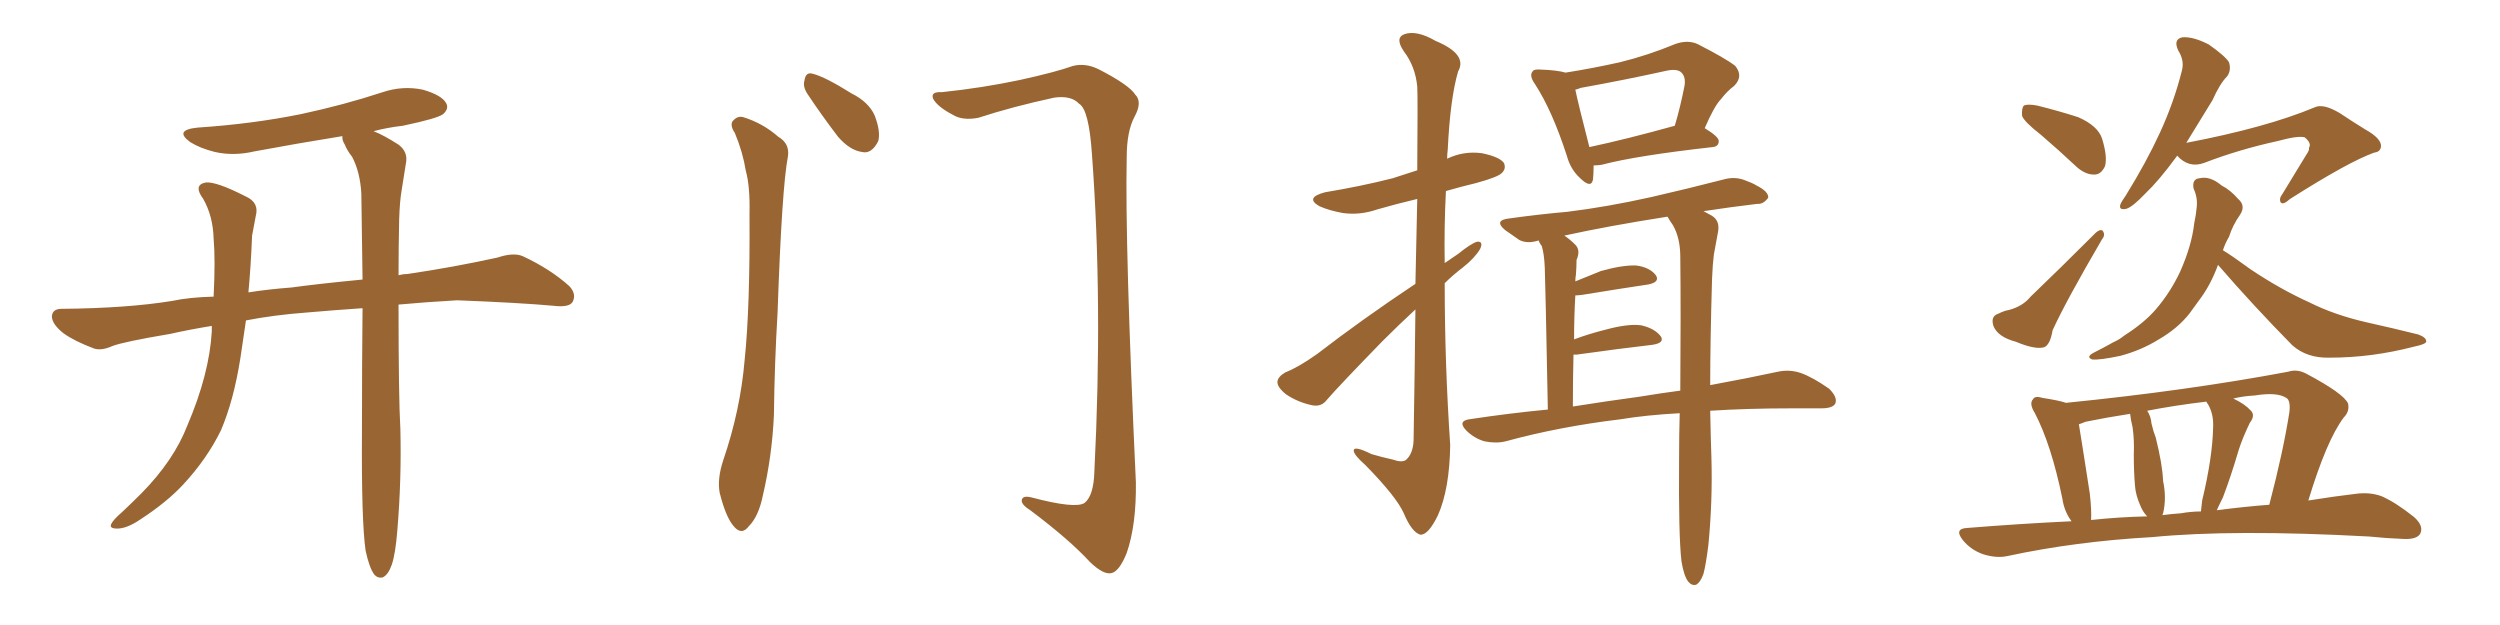 <svg xmlns="http://www.w3.org/2000/svg" xmlns:xlink="http://www.w3.org/1999/xlink" width="600" height="150"><path fill="#996633" padding="10" d="M87.74 132.13L87.74 132.13L87.74 132.13Q86.72 124.95 86.87 103.27L86.87 103.27Q86.87 87.16 87.01 73.97L87.01 73.97Q80.42 74.41 73.68 75L73.68 75Q65.77 75.59 59.03 76.90L59.03 76.90Q58.30 81.74 57.71 85.84L57.71 85.84Q56.10 96.09 53.03 103.27L53.03 103.27Q49.66 110.16 43.95 116.31L43.95 116.31Q39.99 120.56 33.69 124.66L33.69 124.66Q30.47 126.86 28.13 126.86L28.13 126.86Q26.22 126.86 26.66 125.83L26.66 125.83Q27.10 124.80 29.30 122.90L29.30 122.90Q31.64 120.70 33.98 118.36L33.98 118.36Q41.75 110.45 44.97 102.10L44.97 102.10Q50.24 89.79 50.83 79.54L50.83 79.54Q50.83 78.81 50.83 78.22L50.83 78.22Q45.41 79.10 40.87 80.13L40.87 80.13Q29.59 82.03 26.95 83.06L26.95 83.06Q24.32 84.23 22.56 83.64L22.56 83.64Q17.87 81.88 15.23 79.98L15.23 79.98Q12.45 77.78 12.45 75.88L12.45 75.88Q12.60 74.12 14.79 74.12L14.79 74.12Q30.62 73.97 41.31 72.22L41.31 72.22Q45.41 71.34 51.27 71.19L51.27 71.19Q51.71 62.26 51.27 57.28L51.27 57.28Q51.12 51.86 48.78 47.75L48.78 47.75Q46.29 44.38 49.37 43.80L49.37 43.80Q51.86 43.51 59.03 47.17L59.03 47.17Q62.26 48.63 61.38 51.86L61.38 51.86Q61.08 53.47 60.50 56.54L60.50 56.54Q60.21 63.87 59.62 70.17L59.62 70.17Q64.31 69.43 70.02 68.99L70.02 68.99Q76.32 68.12 87.01 67.09L87.01 67.09Q86.87 55.66 86.72 46.44L86.72 46.44Q86.43 41.31 84.52 37.65L84.52 37.65Q83.35 36.18 82.76 34.72L82.76 34.72Q82.03 33.54 82.18 32.67L82.18 32.67Q71.34 34.42 61.08 36.33L61.08 36.33Q56.10 37.50 51.56 36.47L51.56 36.47Q48.05 35.60 45.70 34.13L45.70 34.13Q41.60 31.20 47.46 30.62L47.46 30.62Q60.64 29.74 72.22 27.39L72.22 27.39Q82.47 25.20 91.85 22.12L91.85 22.12Q96.68 20.51 101.51 21.53L101.51 21.53Q106.05 22.85 107.08 24.76L107.08 24.76Q107.81 26.07 106.35 27.39L106.35 27.39Q105.03 28.42 96.68 30.18L96.68 30.18Q92.87 30.62 89.65 31.49L89.65 31.49Q91.99 32.37 95.65 34.72L95.65 34.72Q98.00 36.47 97.41 39.26L97.41 39.26Q96.97 42.04 96.39 45.70L96.39 45.70Q95.95 48.19 95.80 52.59L95.80 52.59Q95.65 59.77 95.65 66.06L95.65 66.06Q96.68 65.77 97.71 65.77L97.71 65.77Q108.69 64.16 119.38 61.82L119.38 61.82Q123.34 60.50 125.54 61.52L125.54 61.52Q132.13 64.60 136.67 68.70L136.67 68.70Q138.43 70.61 137.40 72.51L137.40 72.51Q136.52 73.83 132.86 73.39L132.86 73.39Q124.80 72.66 109.72 72.07L109.72 72.07Q101.95 72.51 95.65 73.10L95.65 73.10Q95.65 95.51 96.09 102.98L96.09 102.98Q96.39 114.99 95.36 127.29L95.36 127.29Q94.92 132.86 94.04 135.50L94.04 135.50Q93.16 137.99 91.85 138.57L91.85 138.57Q90.67 138.87 89.79 137.84L89.79 137.84Q88.62 136.23 87.74 132.13ZM176.37 31.93L176.37 31.93Q175.20 30.18 175.78 29.15L175.78 29.15Q176.95 27.69 178.42 28.13L178.42 28.13Q183.11 29.59 186.77 32.81L186.77 32.81Q189.55 34.42 189.11 37.50L189.11 37.50Q187.65 44.97 186.62 75L186.62 75Q185.89 87.16 185.74 99.61L185.74 99.61Q185.30 109.42 183.11 118.80L183.11 118.80Q182.08 123.93 179.74 126.27L179.74 126.27Q177.98 128.61 176.07 126.27L176.07 126.27Q174.17 124.07 172.71 118.21L172.71 118.21Q172.12 114.84 173.58 110.45L173.58 110.45Q177.69 98.44 178.71 86.43L178.71 86.43Q180.03 73.83 179.88 51.27L179.88 51.27Q180.03 44.68 179.00 41.02L179.00 41.02Q178.27 36.47 176.37 31.93ZM193.80 22.56L193.80 22.56Q192.63 20.80 193.07 19.34L193.07 19.34Q193.36 17.14 195.12 17.72L195.12 17.72Q198.05 18.46 204.35 22.41L204.35 22.41Q208.45 24.46 209.91 27.69L209.91 27.69Q211.38 31.49 210.79 33.84L210.79 33.84Q209.18 37.06 206.84 36.47L206.84 36.47Q203.91 36.04 201.12 32.81L201.12 32.81Q197.31 27.83 193.80 22.56ZM226.03 22.12L226.03 22.12L226.03 22.12Q235.84 21.09 244.78 19.19L244.78 19.19Q253.42 17.29 257.52 15.82L257.52 15.82Q260.45 15.09 263.53 16.55L263.53 16.55Q271.00 20.36 272.46 22.71L272.46 22.71Q274.22 24.46 272.31 27.98L272.31 27.98Q270.41 31.49 270.41 37.79L270.41 37.79Q269.97 58.89 272.61 115.72L272.61 115.72Q272.75 125.98 270.41 132.71L270.41 132.71Q268.65 137.11 266.75 137.55L266.75 137.55Q264.84 137.99 261.62 134.91L261.62 134.91Q256.64 129.49 247.27 122.46L247.27 122.46Q245.36 121.29 245.21 120.26L245.21 120.26Q245.21 118.80 247.56 119.38L247.56 119.38Q258.11 122.17 260.30 120.70L260.30 120.70Q262.50 118.95 262.65 113.09L262.65 113.09Q264.70 72.51 262.06 36.91L262.06 36.91Q261.33 26.22 258.98 24.90L258.98 24.90Q257.08 22.85 252.98 23.44L252.98 23.44Q242.87 25.63 234.81 28.27L234.81 28.27Q231.01 29.00 228.66 27.54L228.66 27.54Q225 25.63 223.97 23.73L223.97 23.73Q223.24 21.97 226.03 22.12ZM339.70 68.12L339.70 68.12Q339.99 56.25 340.14 47.75L340.14 47.75Q335.16 48.93 330.62 50.24L330.62 50.24Q326.37 51.71 322.27 51.12L322.27 51.12Q319.04 50.54 316.70 49.51L316.70 49.51Q313.04 47.46 318.02 46.14L318.02 46.14Q326.81 44.68 334.28 42.77L334.28 42.77Q337.35 41.75 340.14 40.87L340.14 40.87Q340.28 23.14 340.14 20.80L340.14 20.80Q339.70 15.97 336.91 12.30L336.91 12.30Q334.72 9.08 337.06 8.20L337.06 8.20Q339.99 7.18 344.53 9.81L344.53 9.81Q352.29 13.04 349.95 17.14L349.95 17.14Q348.05 23.58 347.46 35.89L347.46 35.89Q347.31 37.06 347.31 38.09L347.31 38.09Q351.27 36.18 355.66 36.77L355.66 36.77Q359.91 37.65 360.94 39.11L360.94 39.11Q361.52 40.43 360.50 41.46L360.50 41.46Q359.62 42.48 354.20 43.95L354.20 43.95Q350.54 44.82 347.02 45.85L347.02 45.85Q346.58 54.35 346.73 63.13L346.73 63.13Q348.49 61.96 349.95 60.94L349.95 60.94Q353.03 58.45 354.49 58.01L354.49 58.01Q356.10 57.86 355.22 59.77L355.22 59.77Q353.91 61.96 351.12 64.16L351.12 64.16Q348.63 66.06 346.73 67.97L346.73 67.97Q346.73 87.30 348.05 106.79L348.05 106.79Q347.90 117.33 345.12 123.63L345.12 123.63Q342.77 128.47 340.87 128.32L340.87 128.32Q338.82 127.73 336.91 123.19L336.91 123.19Q335.16 119.24 327.69 111.62L327.69 111.62Q325.05 109.28 324.90 108.25L324.90 108.25Q324.76 106.79 329.15 108.98L329.15 108.98Q331.64 109.72 334.28 110.30L334.28 110.30Q336.33 111.04 337.35 110.45L337.35 110.45Q339.11 108.98 339.26 105.76L339.26 105.76Q339.55 88.04 339.70 74.27L339.70 74.27Q335.89 77.78 331.79 81.88L331.79 81.88Q321.24 92.72 318.46 95.95L318.46 95.95Q317.14 97.71 314.94 97.27L314.94 97.27Q311.43 96.53 308.64 94.63L308.64 94.63Q306.45 92.87 306.59 91.55L306.59 91.55Q306.74 90.38 308.50 89.36L308.50 89.36Q311.57 88.18 316.11 84.96L316.11 84.96Q326.95 76.61 339.70 68.12ZM382.47 39.70L382.47 39.70Q382.47 41.60 382.32 43.07L382.32 43.07Q381.88 45.41 379.10 42.63L379.10 42.63Q376.90 40.58 376.03 37.35L376.03 37.35Q372.51 26.51 368.41 20.21L368.41 20.21Q366.94 18.16 367.82 17.14L367.82 17.14Q368.12 16.55 369.87 16.70L369.87 16.70Q373.83 16.85 375.73 17.43L375.73 17.43Q382.18 16.41 388.77 14.94L388.77 14.94Q395.36 13.33 402.10 10.55L402.10 10.55Q405.03 9.52 407.37 10.55L407.37 10.55Q414.26 14.06 416.46 15.82L416.46 15.82Q418.51 18.31 416.16 20.65L416.16 20.65Q414.55 21.83 413.09 23.73L413.09 23.73Q411.47 25.34 409.13 30.76L409.13 30.76Q412.50 32.81 412.50 33.84L412.50 33.84Q412.50 35.16 411.04 35.30L411.04 35.30Q392.72 37.35 384.38 39.55L384.38 39.55Q383.35 39.70 382.47 39.70ZM381.45 35.30L381.45 35.30Q390.38 33.40 401.95 30.18L401.95 30.18Q403.27 25.78 404.30 20.51L404.30 20.51Q404.59 18.46 403.56 17.43L403.56 17.43Q402.54 16.41 399.90 16.99L399.90 16.99Q389.94 19.19 379.39 21.09L379.39 21.09Q378.66 21.39 378.08 21.53L378.08 21.53Q378.81 25.05 381.45 35.30ZM410.45 98.58L410.45 98.58Q410.60 106.20 410.74 109.86L410.74 109.86Q411.04 120.26 410.01 130.81L410.01 130.81Q409.42 135.50 408.84 137.70L408.84 137.70Q408.11 139.75 407.08 140.33L407.08 140.33Q406.05 140.63 405.18 139.60L405.18 139.60Q404.15 138.28 403.56 134.77L403.56 134.77Q402.83 128.61 402.98 110.16L402.98 110.16Q402.98 104.15 403.13 99.17L403.13 99.17Q395.07 99.61 388.92 100.63L388.92 100.63Q374.27 102.39 361.38 105.91L361.38 105.91Q359.03 106.49 356.25 105.91L356.25 105.91Q353.76 105.18 351.86 103.27L351.86 103.27Q349.80 101.07 352.59 100.63L352.59 100.63Q362.26 99.17 371.48 98.29L371.48 98.29Q370.90 67.97 370.75 64.31L370.75 64.31Q370.61 60.94 370.02 59.03L370.02 59.03Q369.43 58.30 369.29 57.71L369.29 57.71Q366.50 58.59 364.60 57.57L364.60 57.57Q362.70 56.25 361.23 55.22L361.23 55.22Q358.45 52.88 362.11 52.44L362.11 52.44Q369.43 51.42 376.17 50.83L376.17 50.83Q385.69 49.66 396.24 47.31L396.24 47.31Q405.18 45.26 413.67 43.07L413.67 43.07Q416.31 42.33 418.65 43.21L418.65 43.21Q420.70 43.95 421.58 44.53L421.58 44.53Q424.51 46.00 424.37 47.46L424.37 47.46Q423.19 49.07 421.73 48.93L421.73 48.93Q415.58 49.66 408.84 50.68L408.84 50.68Q409.72 51.12 410.74 51.71L410.74 51.71Q412.79 52.88 412.35 55.52L412.35 55.52Q411.91 57.86 411.33 61.08L411.33 61.08Q411.04 63.28 410.89 66.94L410.89 66.94Q410.45 82.18 410.45 92.43L410.45 92.43Q419.97 90.67 426.71 89.21L426.71 89.21Q429.49 88.62 432.13 89.50L432.13 89.50Q435.06 90.53 439.01 93.31L439.01 93.31Q441.06 95.36 440.48 96.83L440.48 96.83Q439.89 98.00 437.11 98.00L437.11 98.00Q434.03 98.00 430.37 98.00L430.37 98.00Q419.38 98.00 410.45 98.58ZM393.46 95.21L393.46 95.21L393.46 95.21Q398.73 94.34 403.27 93.75L403.27 93.75Q403.42 75 403.27 61.67L403.27 61.67Q403.27 57.13 401.51 54.05L401.51 54.05Q400.78 53.03 400.20 52.00L400.20 52.00Q386.13 54.20 375.44 56.54L375.44 56.54Q376.76 57.42 378.08 58.74L378.08 58.74Q379.39 60.06 378.37 62.40L378.37 62.40Q378.37 64.01 378.22 65.92L378.22 65.92Q378.08 66.65 378.08 67.53L378.08 67.53Q381.01 66.36 384.23 65.04L384.23 65.04Q389.50 63.57 392.72 63.72L392.72 63.72Q395.95 64.16 397.41 66.06L397.41 66.06Q398.44 67.68 395.65 68.26L395.65 68.26Q388.77 69.29 379.83 70.75L379.83 70.75Q378.66 70.90 378.08 70.90L378.08 70.90Q377.78 76.03 377.78 81.45L377.78 81.45Q381.30 80.13 385.40 79.10L385.40 79.10Q390.82 77.64 393.90 78.08L393.90 78.08Q397.12 78.81 398.58 80.71L398.58 80.71Q399.61 82.32 396.53 82.76L396.53 82.76Q388.92 83.64 378.37 85.11L378.37 85.11Q377.78 85.11 377.64 85.11L377.64 85.11Q377.49 90.82 377.49 97.56L377.49 97.56Q385.84 96.24 393.46 95.21ZM489.84 32.37L489.84 32.37Q485.89 29.30 485.30 27.83L485.30 27.83Q485.16 25.93 485.74 25.34L485.74 25.34Q486.62 24.90 488.96 25.34L488.96 25.34Q494.24 26.66 498.78 28.13L498.78 28.13Q503.47 30.18 504.49 33.25L504.49 33.25Q505.81 37.50 505.22 39.84L505.22 39.84Q504.35 41.75 502.88 41.89L502.88 41.89Q500.68 42.04 498.49 40.14L498.49 40.14Q493.95 35.89 489.84 32.37ZM479.59 75.29L479.59 75.29Q481.05 74.56 482.08 74.41L482.08 74.41Q485.45 73.54 487.35 71.19L487.35 71.19Q494.24 64.60 503.03 55.81L503.03 55.81Q504.05 54.93 504.64 55.37L504.64 55.37Q505.37 56.40 504.49 57.42L504.49 57.42Q495.85 72.22 492.63 79.25L492.63 79.25Q492.04 82.76 490.58 83.35L490.58 83.35Q488.38 83.94 483.84 82.03L483.84 82.03Q479.44 80.86 478.42 78.22L478.42 78.22Q477.69 75.88 479.59 75.29ZM522.51 37.35L522.51 37.35Q522.36 37.65 522.22 37.79L522.22 37.79Q518.12 43.36 514.89 46.44L514.89 46.44Q511.82 49.66 510.35 50.10L510.35 50.10Q508.45 50.54 508.89 49.07L508.89 49.07Q509.18 48.34 510.21 46.88L510.21 46.88Q515.19 38.82 518.41 31.79L518.41 31.79Q521.78 24.46 523.68 16.85L523.68 16.85Q524.27 14.50 522.80 12.16L522.80 12.16Q521.48 9.38 523.83 8.94L523.83 8.94Q526.46 8.79 530.13 10.69L530.13 10.69Q534.08 13.48 534.96 14.94L534.96 14.94Q535.55 16.85 534.52 18.31L534.52 18.31Q532.76 20.07 531.01 24.02L531.01 24.02Q527.49 29.74 524.71 34.28L524.71 34.28Q543.90 30.62 555.47 25.78L555.47 25.78Q557.52 24.76 561.47 27.10L561.47 27.10Q564.55 29.15 567.63 31.05L567.63 31.05Q571.58 33.25 571.44 35.16L571.44 35.16Q571.29 36.47 569.82 36.62L569.82 36.62Q563.67 38.82 549.61 47.75L549.61 47.75Q548.00 49.22 547.41 48.63L547.41 48.63Q546.83 47.75 547.85 46.44L547.85 46.44Q550.78 41.60 553.56 37.06L553.56 37.06Q554.30 36.04 554.15 35.45L554.15 35.45Q554.88 34.42 553.13 32.96L553.13 32.96Q551.51 32.52 546.68 33.84L546.68 33.84Q537.30 35.89 528.96 39.11L528.96 39.11Q525.29 40.43 522.51 37.35ZM532.32 63.57L532.32 63.57Q530.57 68.41 527.78 72.07L527.78 72.07Q526.46 73.83 525.44 75.29L525.44 75.29Q522.66 78.81 518.12 81.45L518.12 81.45Q513.87 84.08 508.89 85.40L508.89 85.40Q504.05 86.43 502.15 86.28L502.15 86.28Q500.54 85.69 502.44 84.67L502.44 84.67Q504.79 83.50 507.13 82.18L507.13 82.18Q508.74 81.45 509.77 80.57L509.77 80.57Q514.60 77.49 517.38 74.27L517.38 74.27Q520.90 70.17 523.24 65.19L523.24 65.19Q526.03 58.89 526.61 53.61L526.61 53.61Q527.05 51.56 527.20 49.80L527.20 49.80Q527.49 47.46 526.46 45.26L526.46 45.26Q526.03 42.92 527.93 42.77L527.93 42.77Q530.42 42.19 533.20 44.53L533.20 44.53Q535.25 45.56 537.16 47.75L537.16 47.75Q539.06 49.37 537.60 51.56L537.60 51.56Q535.84 54.05 534.96 56.84L534.96 56.84Q534.08 58.30 533.50 60.06L533.50 60.06Q535.69 61.38 540.09 64.60L540.09 64.60Q547.27 69.43 554.44 72.66L554.44 72.66Q560.30 75.59 567.92 77.34L567.92 77.34Q574.51 78.81 580.37 80.27L580.37 80.27Q582.42 81.01 582.28 82.03L582.28 82.03Q582.13 82.62 579.35 83.20L579.35 83.20Q569.24 85.84 559.13 85.84L559.13 85.84Q553.71 85.99 550.20 82.91L550.20 82.91Q540.82 73.39 532.32 63.57ZM497.17 125.10L497.17 125.10Q495.41 122.75 494.97 119.68L494.97 119.68Q492.33 106.79 488.38 99.17L488.38 99.17Q486.91 96.83 487.94 95.80L487.94 95.80Q488.38 94.92 490.28 95.51L490.28 95.51Q494.09 96.09 495.85 96.68L495.85 96.68Q525 93.75 549.17 89.21L549.17 89.21Q551.37 88.48 553.71 89.79L553.71 89.79Q562.50 94.48 563.53 96.83L563.53 96.83Q563.96 98.73 562.50 100.20L562.50 100.20Q558.40 105.62 554.00 120.12L554.00 120.12Q560.45 119.09 565.43 118.51L565.43 118.51Q568.80 118.07 571.58 119.09L571.58 119.09Q574.95 120.56 579.35 124.07L579.35 124.07Q581.84 126.27 580.81 128.17L580.81 128.17Q579.93 129.49 576.86 129.35L576.86 129.35Q572.90 129.20 568.51 128.76L568.51 128.76Q535.99 127.00 516.50 128.91L516.50 128.91Q498.19 129.93 481.79 133.45L481.79 133.45Q479.15 134.03 475.93 133.01L475.93 133.01Q473.00 131.98 471.09 129.64L471.09 129.64Q468.90 126.86 472.12 126.71L472.12 126.71Q484.86 125.68 497.17 125.10ZM532.03 122.46L532.03 122.46Q538.77 121.58 544.63 121.14L544.63 121.14Q548.00 108.25 549.46 98.88L549.46 98.88Q549.76 96.09 548.73 95.51L548.73 95.51Q546.53 94.04 541.11 94.92L541.11 94.92Q538.33 95.07 535.99 95.65L535.99 95.65Q538.77 96.97 540.09 98.44L540.09 98.44Q541.41 99.61 539.94 101.51L539.94 101.51Q538.18 105.18 537.30 107.96L537.30 107.96Q535.40 114.40 533.50 119.38L533.50 119.38Q532.62 121.14 532.03 122.46ZM523.39 123.19L523.39 123.19Q525.88 122.75 528.22 122.75L528.22 122.75Q528.37 121.44 528.52 120.12L528.52 120.12Q531.01 109.72 531.15 102.54L531.15 102.54Q531.30 99.46 529.98 97.12L529.98 97.12Q529.54 96.53 529.54 96.39L529.54 96.39Q522.07 97.27 515.33 98.58L515.33 98.58Q516.21 99.90 516.36 101.66L516.36 101.66Q516.80 103.56 517.38 105.03L517.38 105.03Q518.99 111.47 519.14 115.43L519.14 115.43Q520.02 119.53 519.14 123.19L519.14 123.19Q518.99 123.49 518.99 123.63L518.99 123.63Q521.19 123.34 523.39 123.19ZM501.86 124.80L501.86 124.80L501.86 124.80Q508.59 124.07 515.33 123.93L515.33 123.93Q514.31 122.90 513.72 121.44L513.72 121.44Q512.55 118.80 512.40 116.60L512.40 116.60Q512.11 113.23 512.11 109.13L512.11 109.13Q512.26 105.62 511.82 102.54L511.82 102.54Q511.38 100.78 511.23 99.32L511.23 99.32Q505.52 100.20 500.54 101.22L500.54 101.22Q499.51 101.66 498.93 101.81L498.93 101.81Q499.66 106.20 501.56 118.51L501.56 118.51Q502.00 122.46 501.86 124.80Z"/></svg>